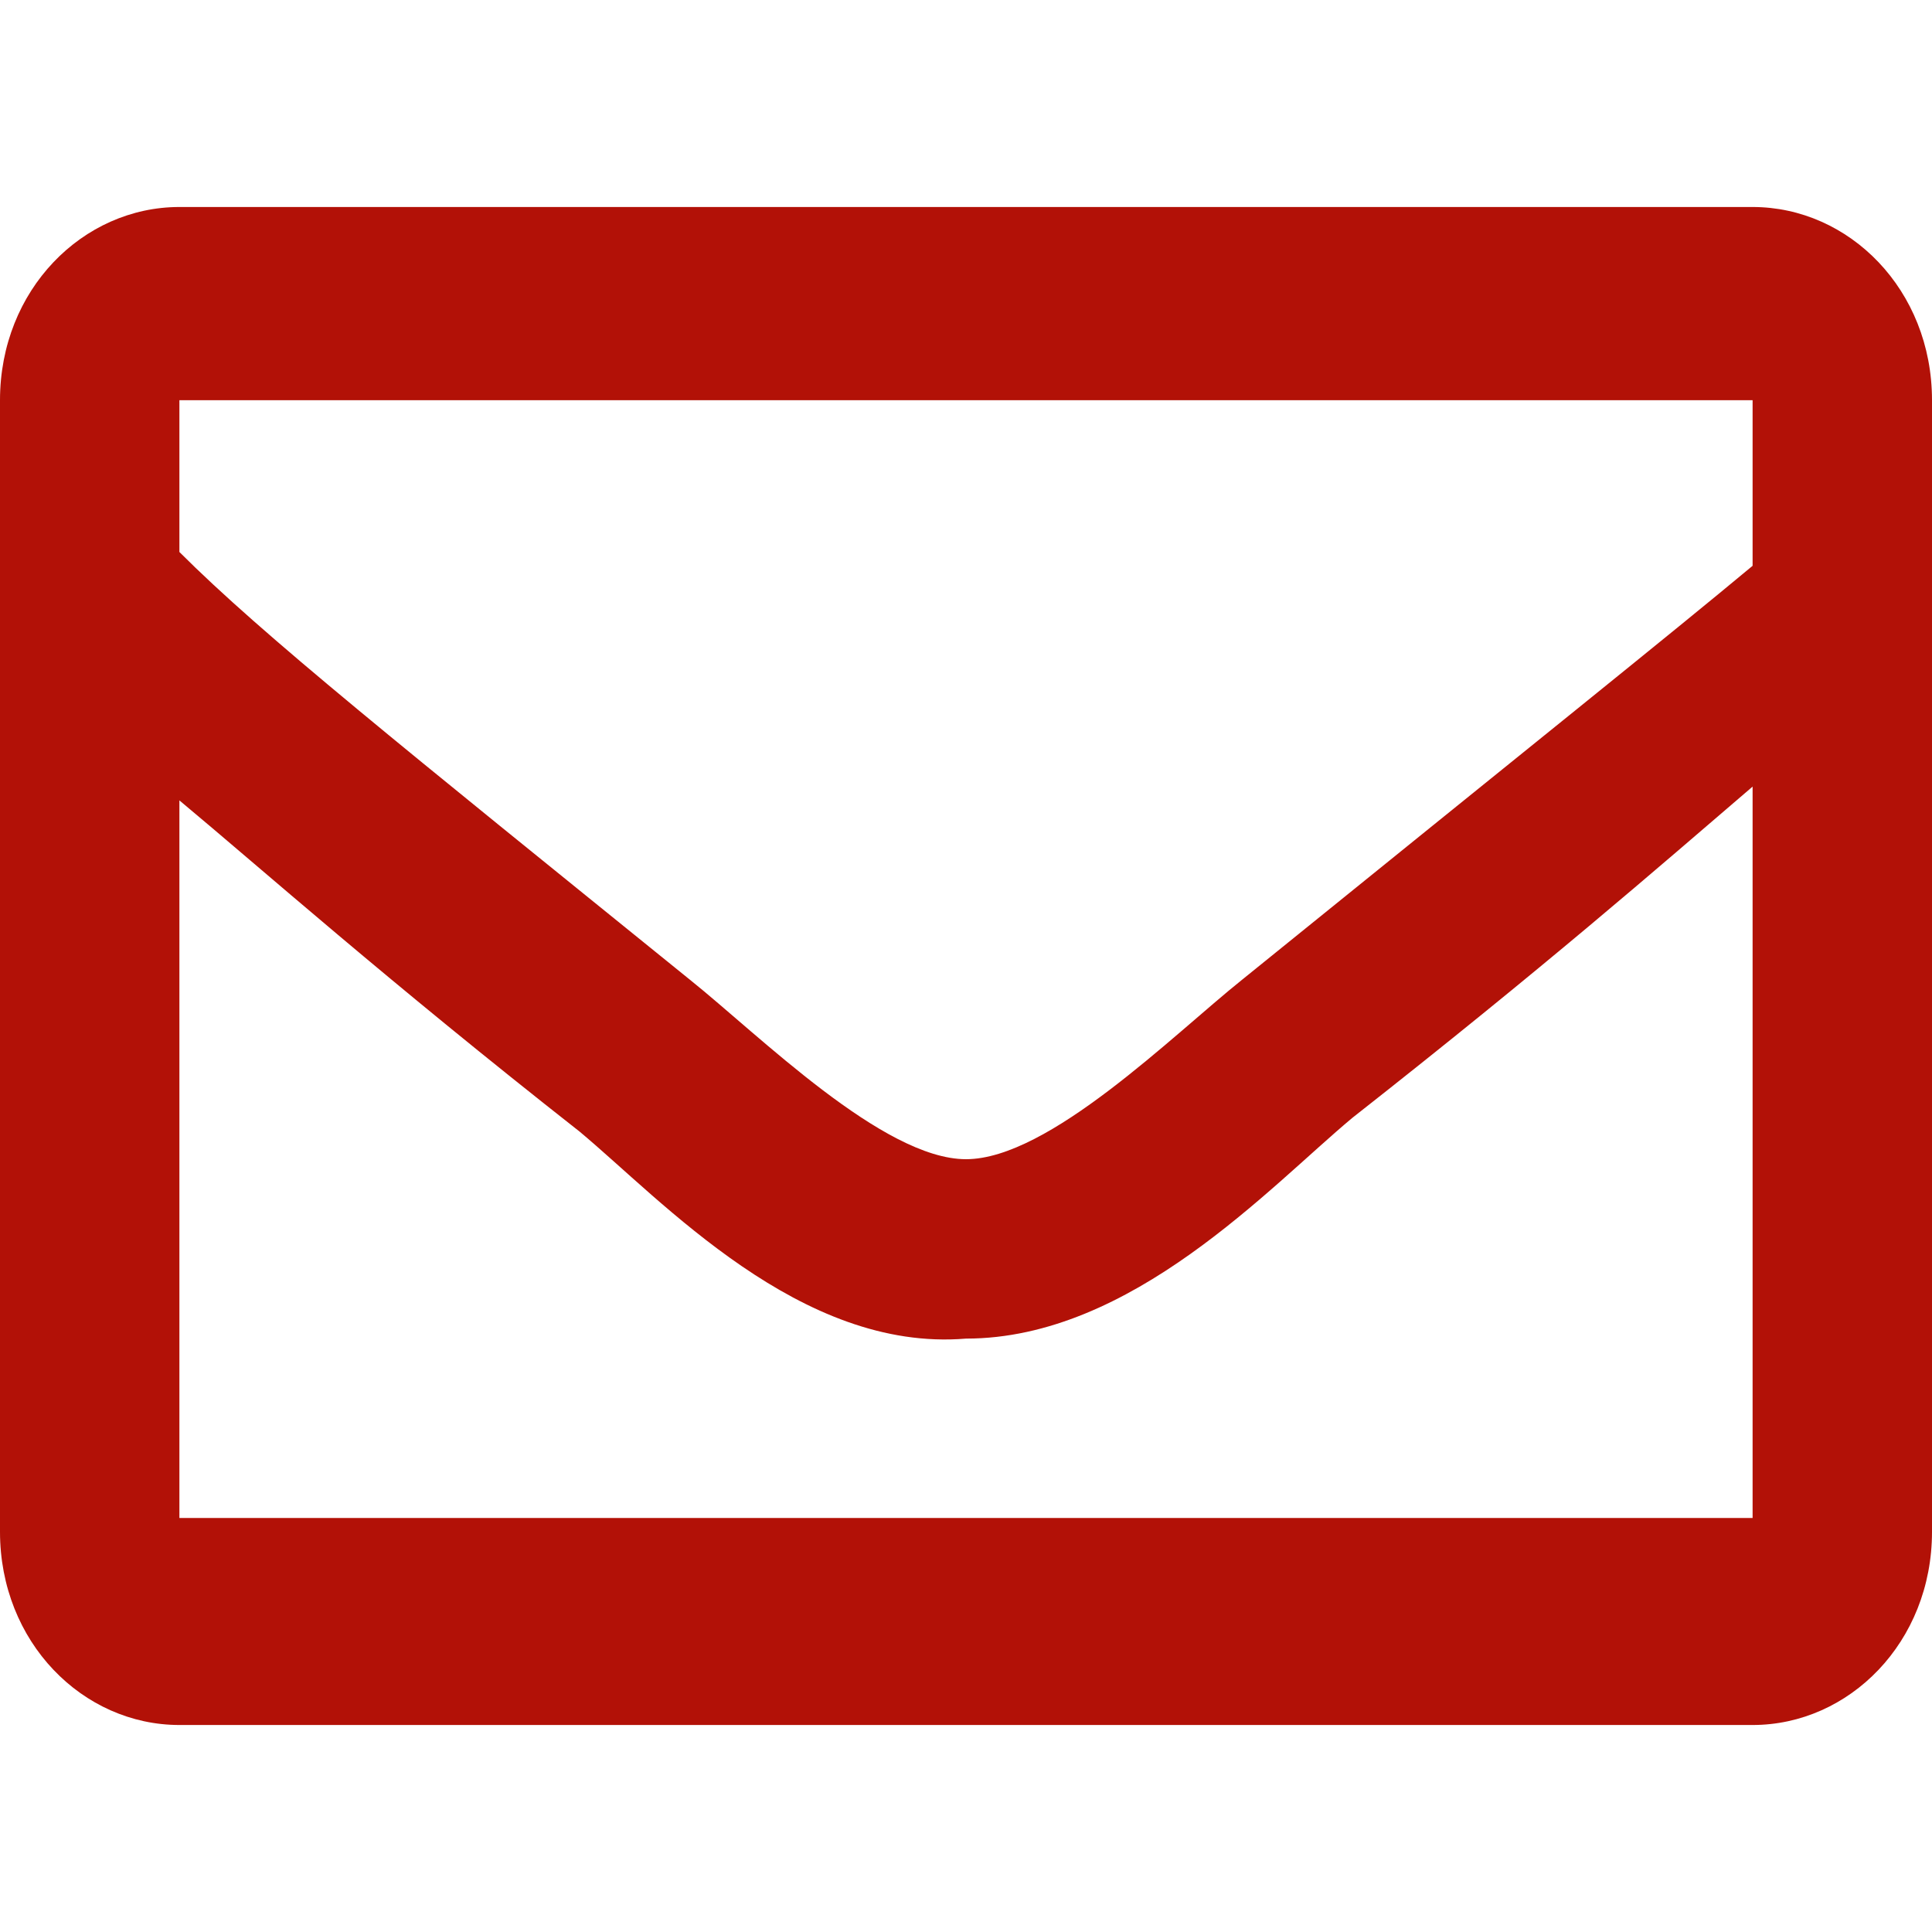 <?xml version="1.0" encoding="utf-8"?>
<!-- Generator: Adobe Illustrator 24.0.1, SVG Export Plug-In . SVG Version: 6.00 Build 0)  -->
<svg height="25" width="25" version="1.1" id="Layer_1" xmlns="http://www.w3.org/2000/svg" xmlns:xlink="http://www.w3.org/1999/xlink" x="0px" y="0px"
	 viewBox="0 0 14 11" xml:space="preserve">
<style type="text/css">
	.st0{fill:#B21107;}
</style>
<path class="st0" d="M12.7,0H1.3C0.6,0,0,0.6,0,1.4v8.2C0,10.4,0.6,11,1.3,11h11.4c0.7,0,1.3-0.6,1.3-1.4V1.4C14,0.6,13.4,0,12.7,0z
	 M12.7,1.4v1.2C12.1,3.1,11.1,3.9,9,5.6C8.5,6,7.6,6.9,7,6.9C6.4,6.9,5.5,6,5,5.6C2.9,3.9,1.9,3.1,1.3,2.5V1.4H12.7z M1.3,9.6V4.3
	c0.6,0.5,1.5,1.3,2.9,2.4C4.8,7.2,5.8,8.3,7,8.2c1.2,0,2.2-1.1,2.8-1.6c1.4-1.1,2.2-1.8,2.9-2.4v5.3H1.3z"/>
</svg>
